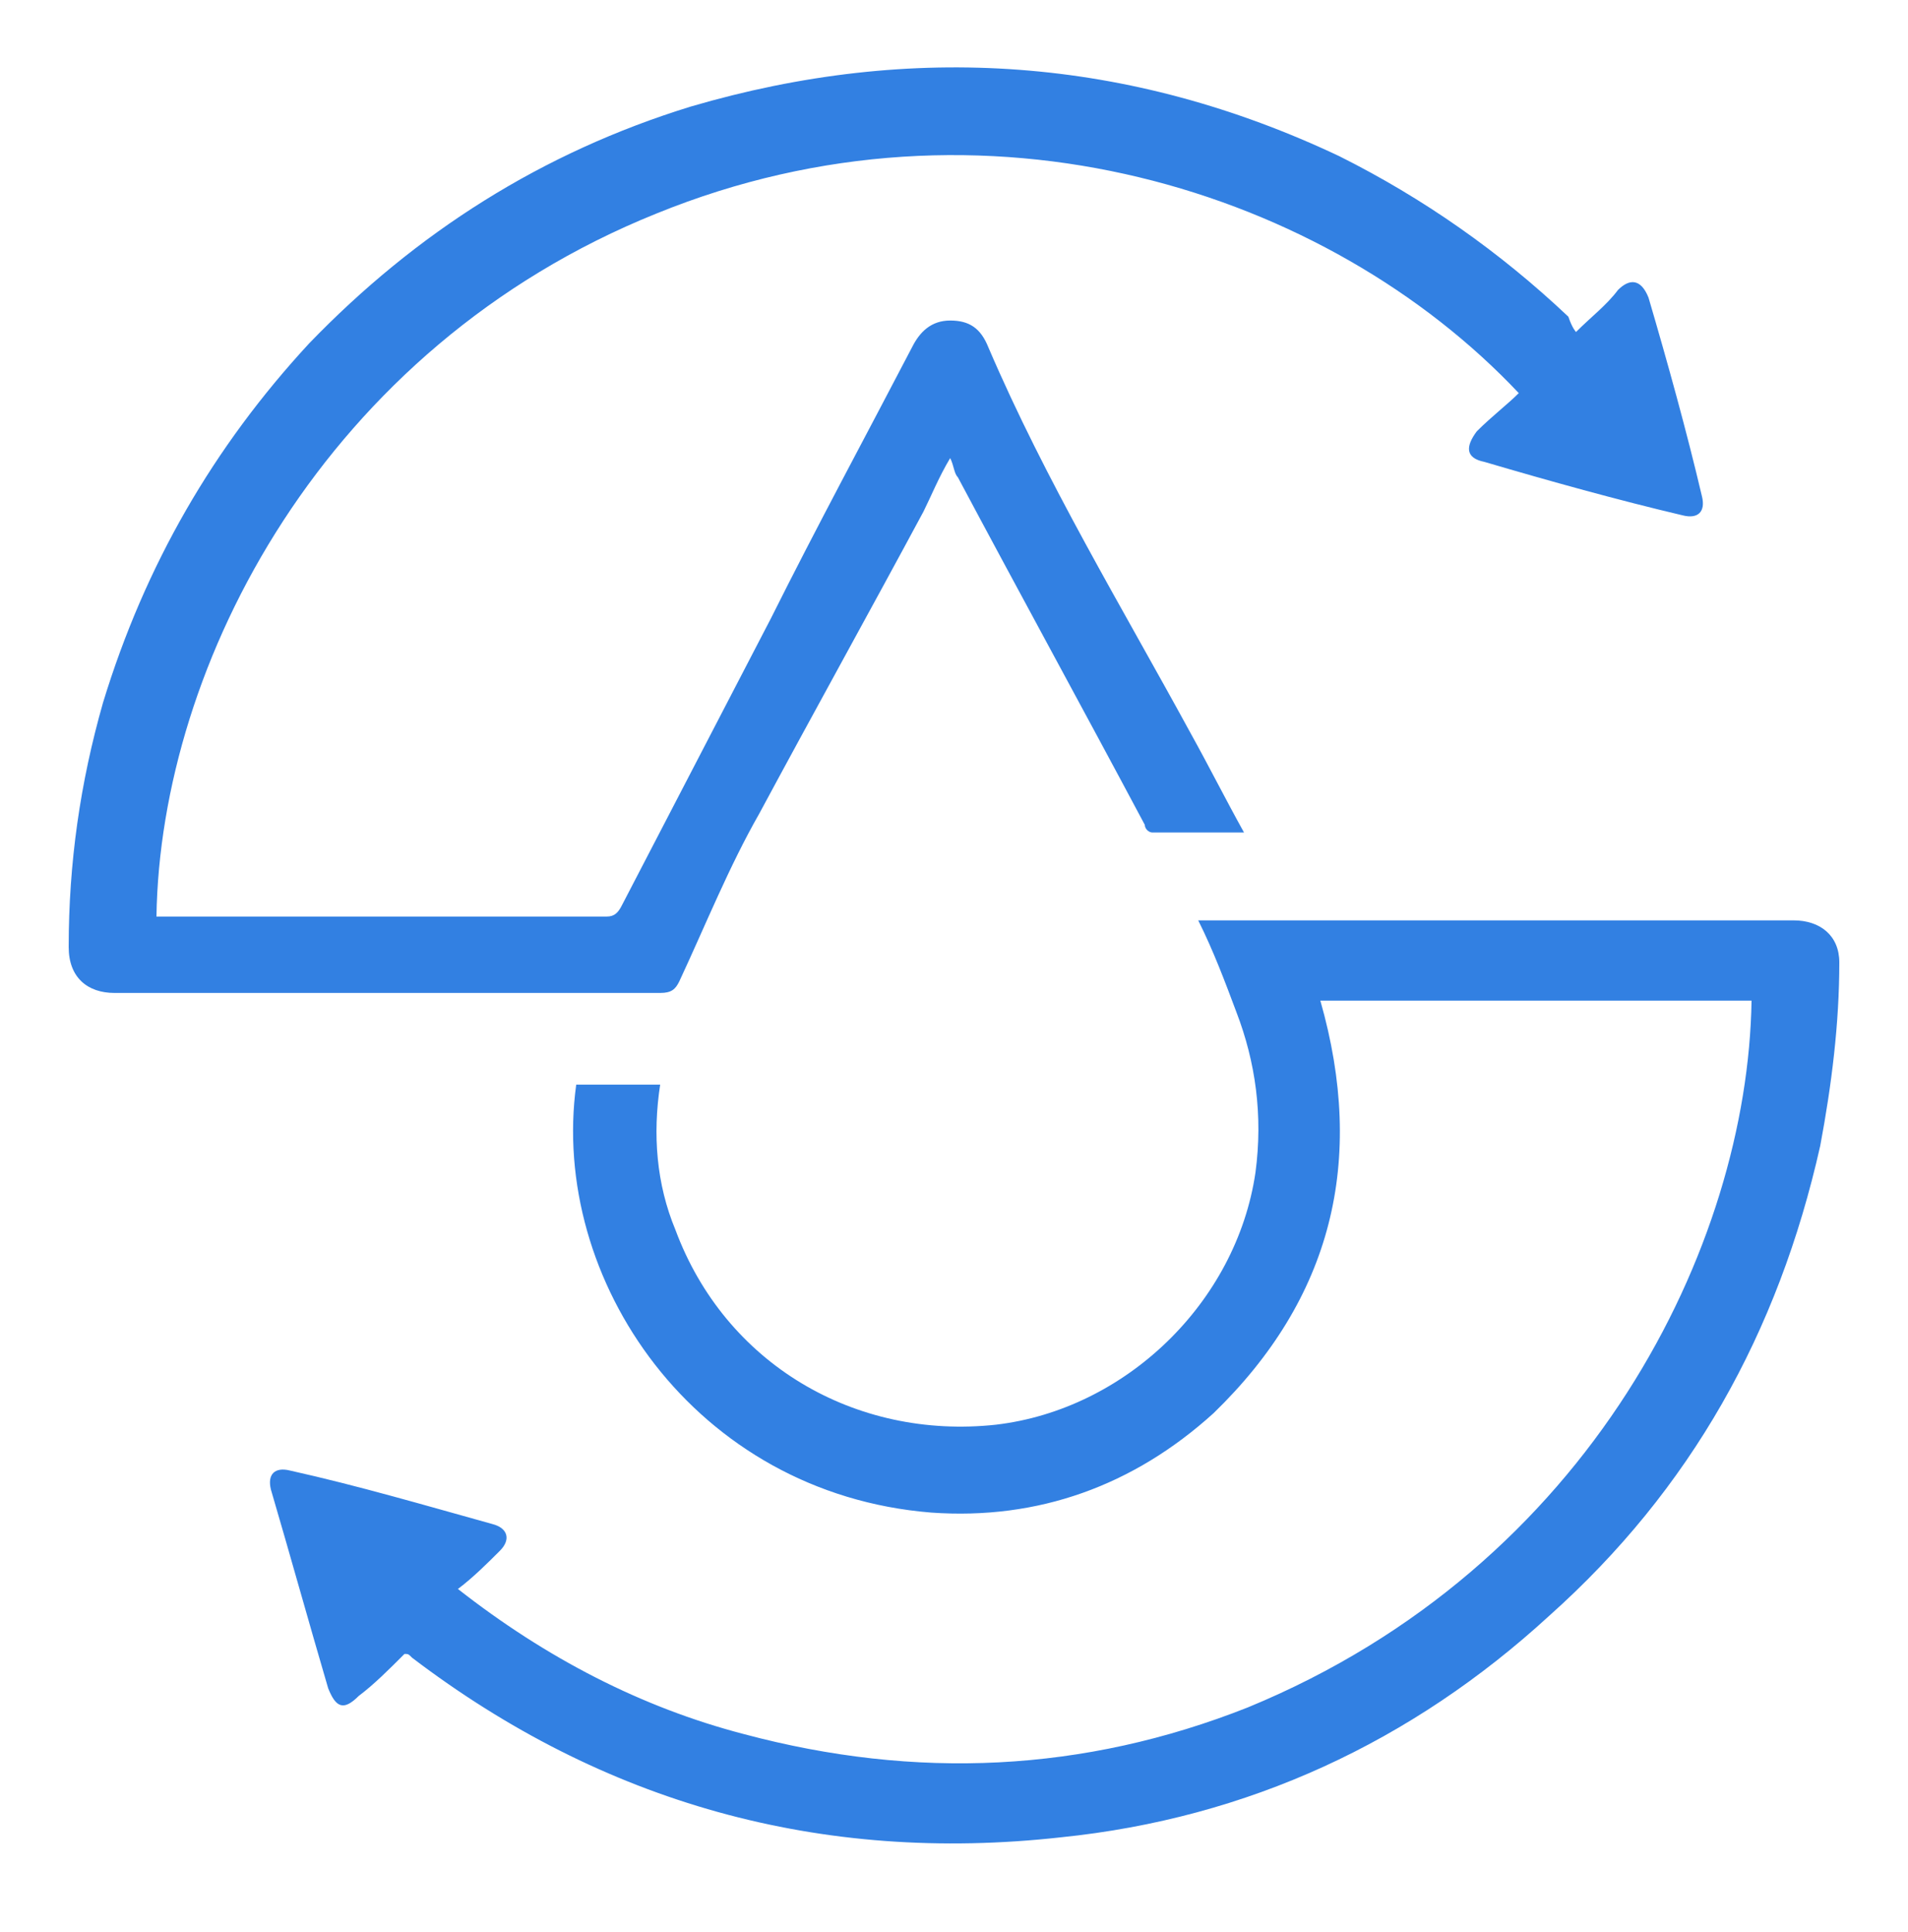 <svg xmlns="http://www.w3.org/2000/svg" fill="none" viewBox="0 0 80 81" height="81" width="80">
<path fill="#3280E2" d="M73.44 41.947C67.52 41.947 61.44 41.947 55.36 41.947C57.28 48.674 55.84 54.44 50.88 59.245C47.52 62.288 43.52 63.729 39.04 63.409C29.12 62.608 23.04 53.639 24.16 45.47C25.28 45.47 26.4 45.47 27.68 45.47C27.36 47.553 27.52 49.635 28.32 51.557C30.4 57.162 35.84 60.366 41.76 59.725C47.2 59.084 51.84 54.6 52.64 49.154C52.96 46.752 52.64 44.509 51.84 42.427C51.36 41.146 50.88 39.865 50.24 38.583C50.4 38.583 50.72 38.583 50.88 38.583C58.72 38.583 66.72 38.583 74.56 38.583C74.72 38.583 75.04 38.583 75.2 38.583C76.32 38.583 77.12 39.224 77.12 40.345C77.12 42.908 76.8 45.47 76.32 48.033C74.56 55.881 70.88 62.448 64.96 67.733C59.2 73.019 52.32 76.222 44.48 77.023C34.4 78.144 25.28 75.581 17.28 69.495C17.12 69.335 17.12 69.335 16.96 69.335C16.32 69.976 15.68 70.616 15.04 71.097C14.4 71.737 14.08 71.577 13.76 70.776C12.96 68.054 12.16 65.171 11.36 62.448C11.2 61.807 11.52 61.487 12.16 61.647C15.04 62.288 17.76 63.089 20.64 63.889C21.28 64.049 21.44 64.53 20.96 65.01C20.48 65.491 19.84 66.132 19.2 66.612C22.88 69.495 26.88 71.577 31.2 72.698C38.4 74.62 45.44 74.3 52.32 71.577C66.72 65.651 73.28 52.197 73.44 41.947Z"></path>
<path fill="#3280E2" d="M66.08 13.918C66.72 13.277 67.36 12.797 67.84 12.156C68.32 11.675 68.8 11.675 69.12 12.476C69.92 15.199 70.72 18.082 71.36 20.805C71.52 21.446 71.2 21.766 70.56 21.606C67.84 20.965 64.96 20.164 62.24 19.363C61.44 19.203 61.44 18.723 61.92 18.082C62.56 17.442 63.2 16.961 63.68 16.48C55.68 7.992 41.28 3.347 27.52 8.953C13.6 14.559 6.72 27.852 6.56 38.423C6.72 38.423 6.88 38.423 7.04 38.423C13.12 38.423 19.36 38.423 25.44 38.423C25.76 38.423 25.92 38.263 26.08 37.943C28.16 33.938 30.24 29.934 32.32 25.93C34.24 22.086 36.32 18.242 38.24 14.559C38.56 13.918 39.04 13.437 39.84 13.437C40.64 13.437 41.12 13.758 41.44 14.559C43.84 20.164 47.04 25.45 49.92 30.735C50.72 32.177 51.36 33.458 52.16 34.9C50.88 34.9 49.6 34.9 48.32 34.9C48.16 34.9 48 34.739 48 34.579C45.44 29.774 42.72 24.809 40.16 20.004C40 19.844 40 19.524 39.84 19.203C39.36 20.004 39.04 20.805 38.72 21.446C36.48 25.61 34.08 29.934 31.84 34.099C30.56 36.341 29.6 38.743 28.48 41.146C28.32 41.466 28.16 41.626 27.68 41.626C20.32 41.626 12.96 41.626 5.6 41.626C5.28 41.626 4.96 41.626 4.8 41.626C3.68 41.626 2.88 40.986 2.88 39.705C2.88 36.181 3.36 32.817 4.32 29.454C6.08 23.688 8.96 18.723 12.96 14.398C17.44 9.754 22.72 6.39 28.96 4.468C38.24 1.745 47.36 2.386 56.16 6.55C59.68 8.312 62.88 10.554 65.76 13.277C65.92 13.758 66.08 13.918 66.08 13.918Z"></path>
</svg>
